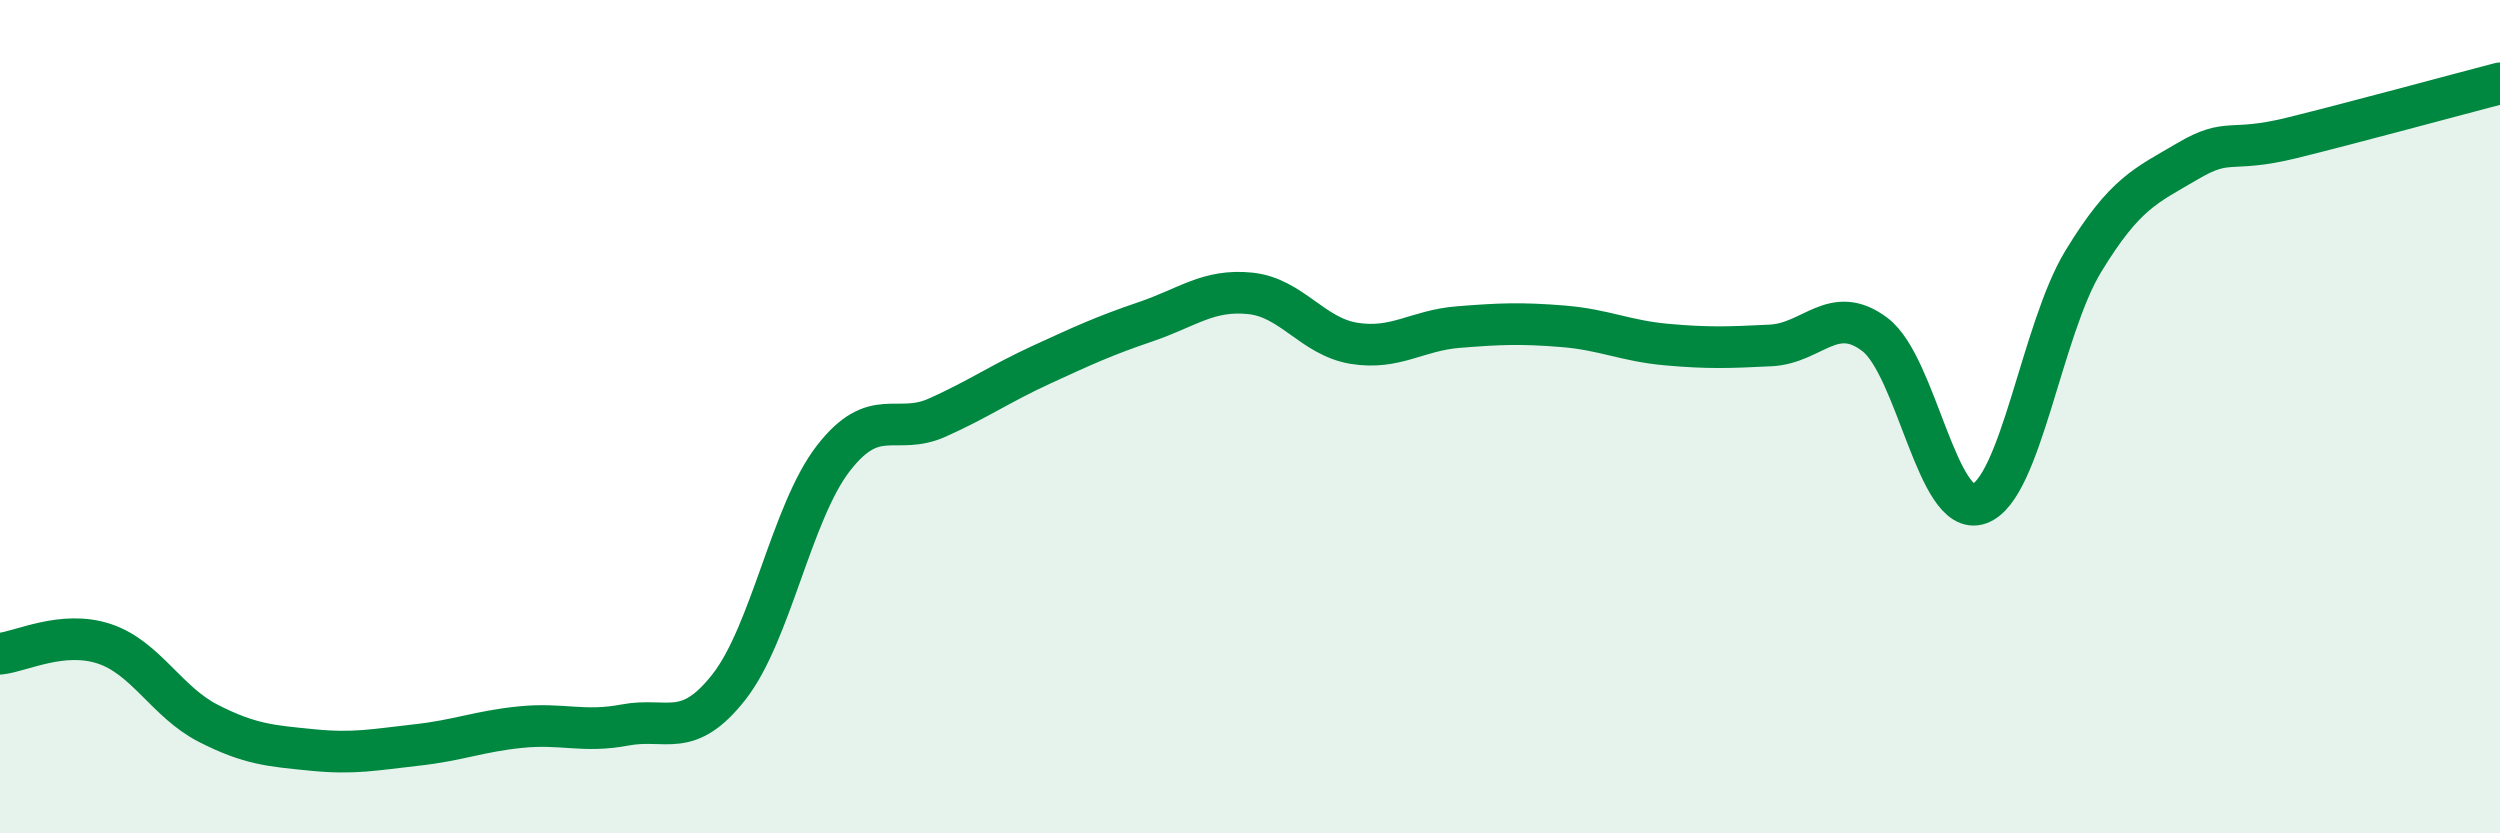 
    <svg width="60" height="20" viewBox="0 0 60 20" xmlns="http://www.w3.org/2000/svg">
      <path
        d="M 0,15.69 C 0.5,15.64 1.5,15.12 2.5,15.45 C 3.5,15.78 4,16.85 5,17.36 C 6,17.87 6.5,17.9 7.5,18 C 8.5,18.1 9,17.99 10,17.88 C 11,17.77 11.5,17.55 12.5,17.45 C 13.5,17.35 14,17.59 15,17.4 C 16,17.21 16.5,17.76 17.5,16.48 C 18.5,15.2 19,12.29 20,11 C 21,9.71 21.5,10.47 22.5,10.02 C 23.5,9.57 24,9.21 25,8.75 C 26,8.29 26.5,8.06 27.5,7.72 C 28.5,7.38 29,6.94 30,7.04 C 31,7.14 31.5,8.08 32.5,8.24 C 33.5,8.4 34,7.93 35,7.85 C 36,7.77 36.5,7.75 37.5,7.83 C 38.5,7.91 39,8.18 40,8.27 C 41,8.36 41.5,8.34 42.5,8.29 C 43.5,8.24 44,7.27 45,8.03 C 46,8.79 46.5,12.44 47.5,12.09 C 48.5,11.74 49,7.91 50,6.27 C 51,4.63 51.5,4.46 52.5,3.87 C 53.5,3.28 53.5,3.68 55,3.31 C 56.5,2.94 59,2.26 60,2L60 20L0 20Z"
        fill="#008740"
        opacity="0.1"
        stroke-linecap="round"
        stroke-linejoin="round"
      />
      <path
        d="M 0,15.69 C 0.5,15.64 1.5,15.12 2.5,15.45 C 3.5,15.78 4,16.85 5,17.36 C 6,17.87 6.5,17.9 7.5,18 C 8.5,18.1 9,17.99 10,17.88 C 11,17.77 11.5,17.55 12.5,17.45 C 13.5,17.35 14,17.59 15,17.4 C 16,17.21 16.5,17.76 17.5,16.48 C 18.5,15.2 19,12.29 20,11 C 21,9.71 21.5,10.47 22.5,10.02 C 23.5,9.57 24,9.21 25,8.75 C 26,8.29 26.5,8.06 27.5,7.72 C 28.5,7.38 29,6.94 30,7.04 C 31,7.14 31.5,8.08 32.5,8.24 C 33.5,8.4 34,7.93 35,7.85 C 36,7.77 36.5,7.75 37.5,7.83 C 38.5,7.91 39,8.18 40,8.27 C 41,8.36 41.5,8.34 42.5,8.29 C 43.5,8.24 44,7.27 45,8.03 C 46,8.79 46.5,12.44 47.5,12.09 C 48.5,11.74 49,7.91 50,6.27 C 51,4.63 51.5,4.46 52.5,3.87 C 53.5,3.28 53.5,3.68 55,3.31 C 56.5,2.94 59,2.26 60,2"
        stroke="#008740"
        stroke-width="1"
        fill="none"
        stroke-linecap="round"
        stroke-linejoin="round"
      />
    </svg>
  